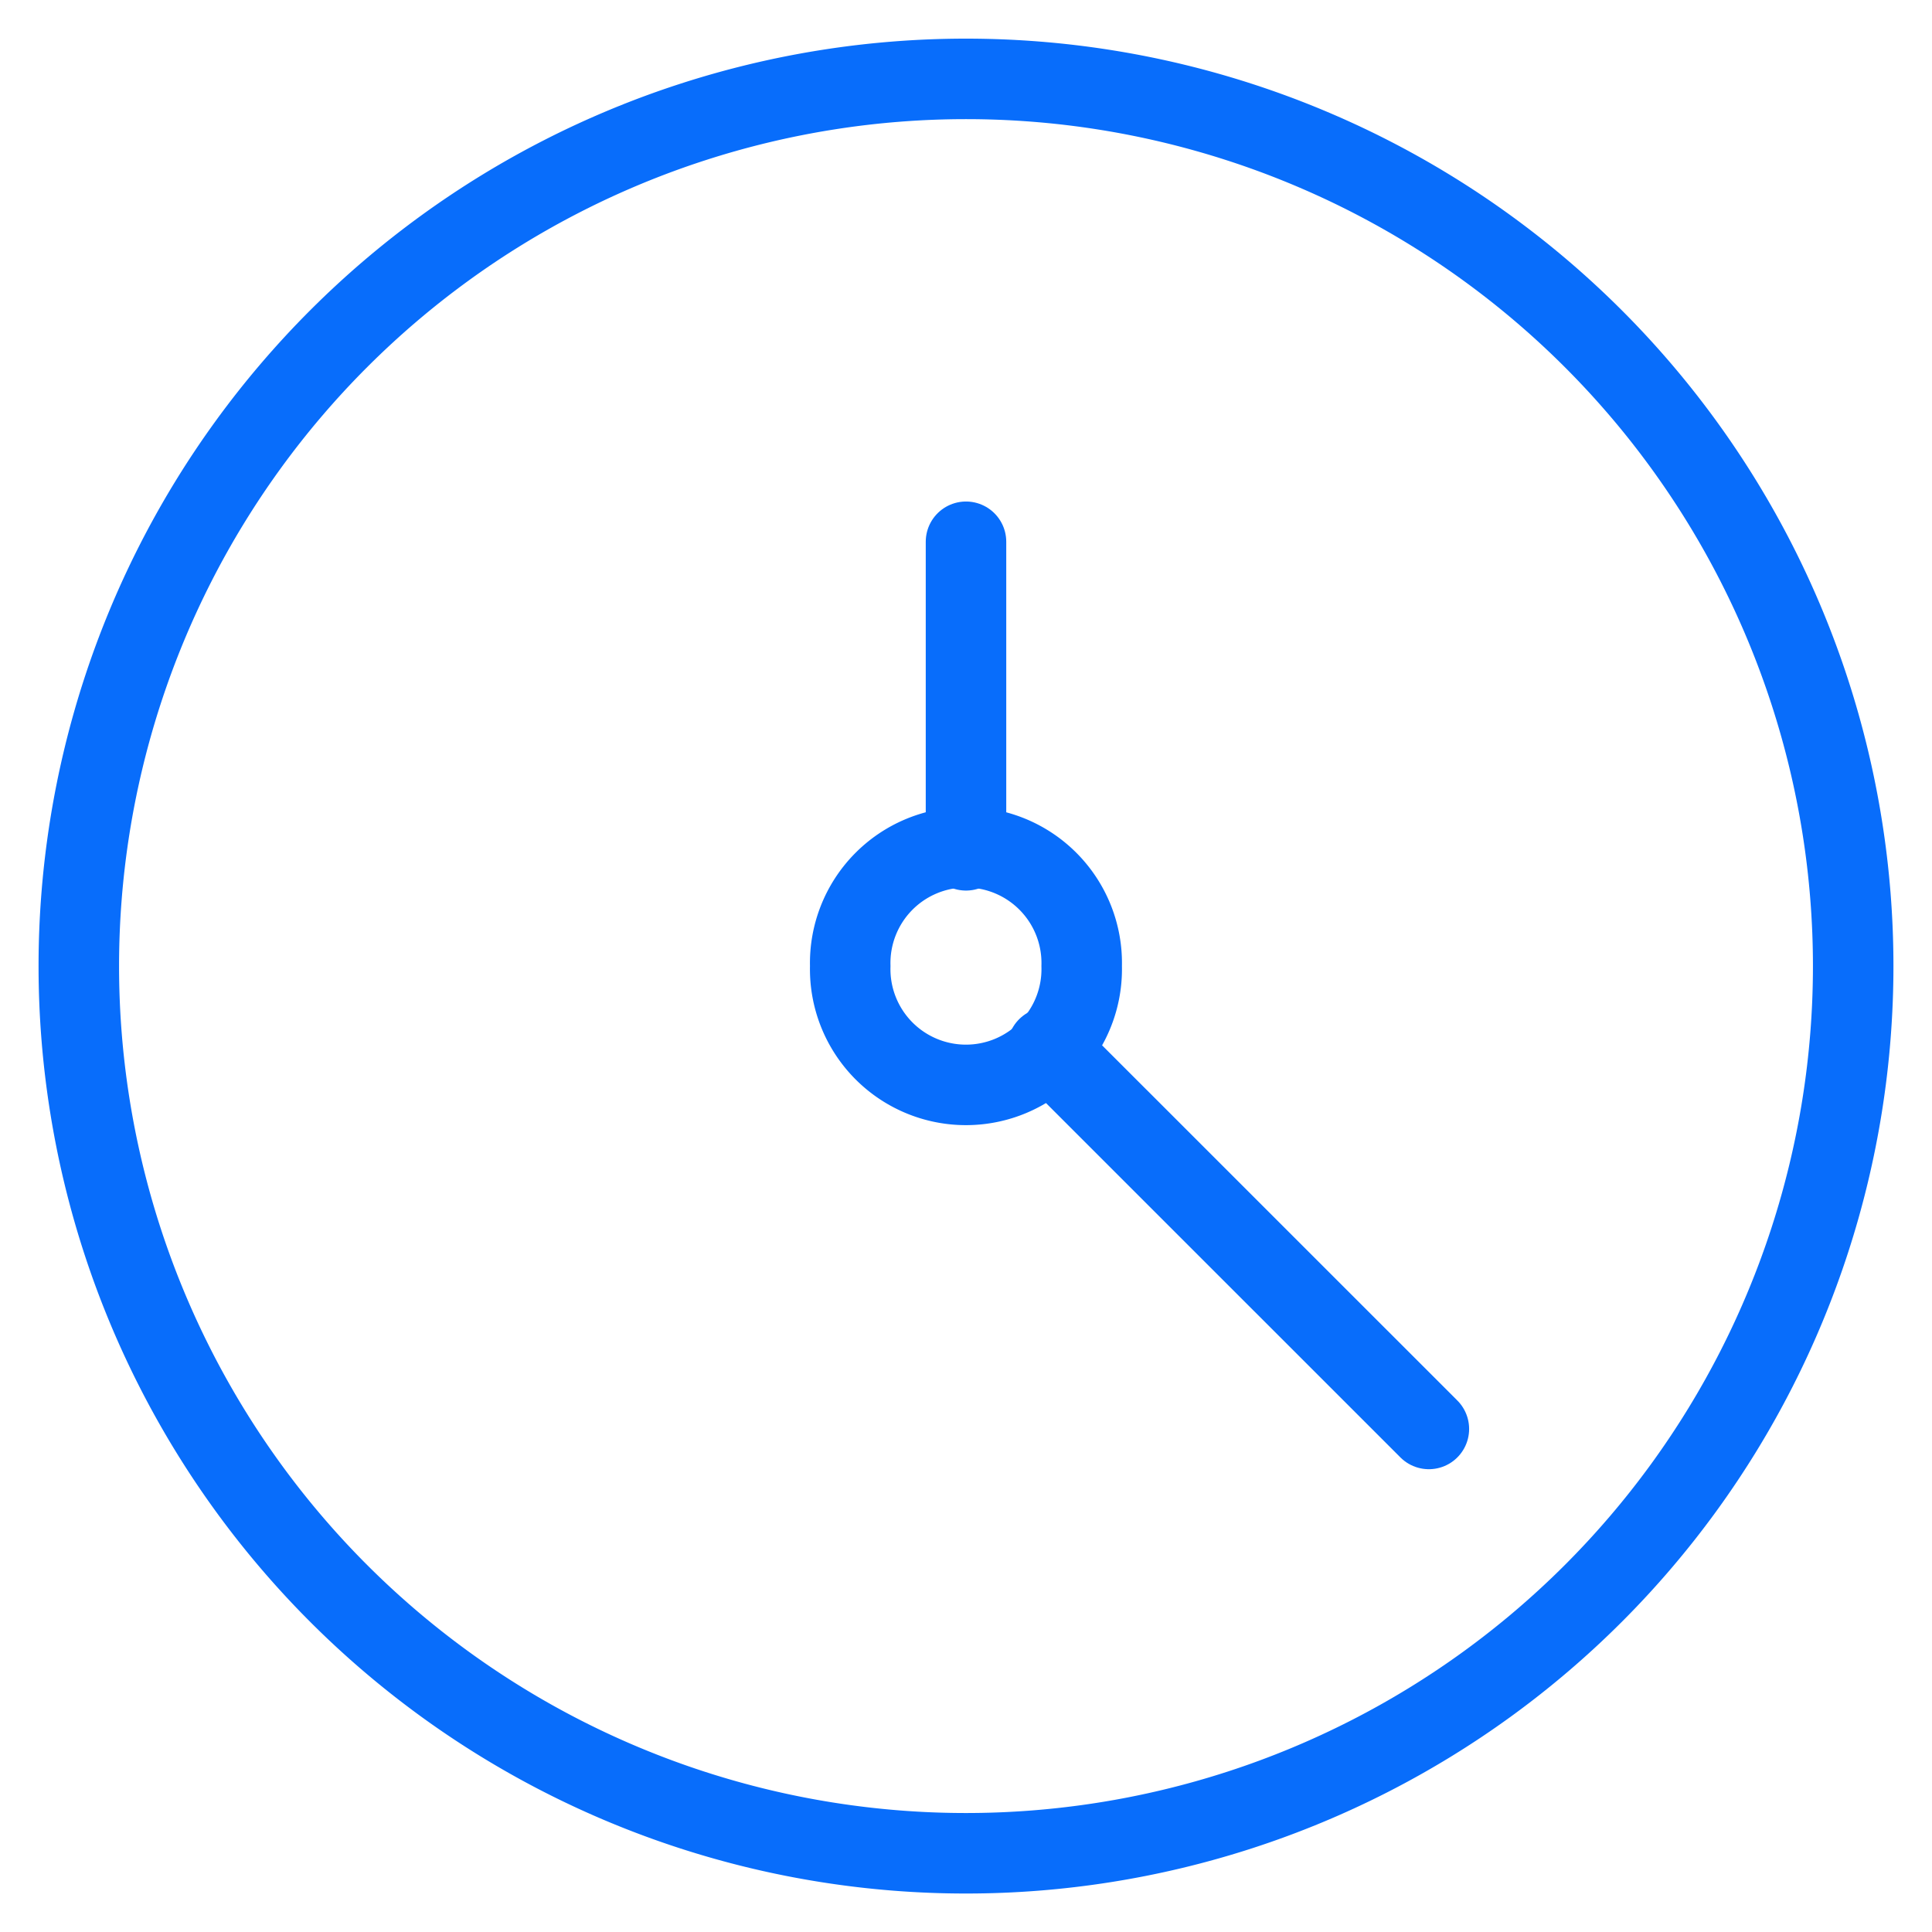 <svg xmlns="http://www.w3.org/2000/svg" viewBox="-0.5 -0.5 24 24"><defs></defs><title>time-clock-circle-1</title><path d="M0.479 11.501a11.021 11.021 0 1 0 22.042 0 11.021 11.021 0 1 0 -22.042 0" fill="none" stroke="#086dfb" stroke-linecap="round" stroke-linejoin="round" stroke-width="1"></path><path d="m17.25 17.251 -4.737 -4.736" fill="none" stroke="#086dfb" stroke-linecap="round" stroke-linejoin="round" stroke-width="1"></path><path d="M10.062 11.501a1.438 1.438 0 1 0 2.875 0 1.438 1.438 0 1 0 -2.875 0" fill="none" stroke="#086dfb" stroke-linecap="round" stroke-linejoin="round" stroke-width="1"></path><path d="m11.5 6.23 0 3.833" fill="none" stroke="#086dfb" stroke-linecap="round" stroke-linejoin="round" stroke-width="1"></path></svg>